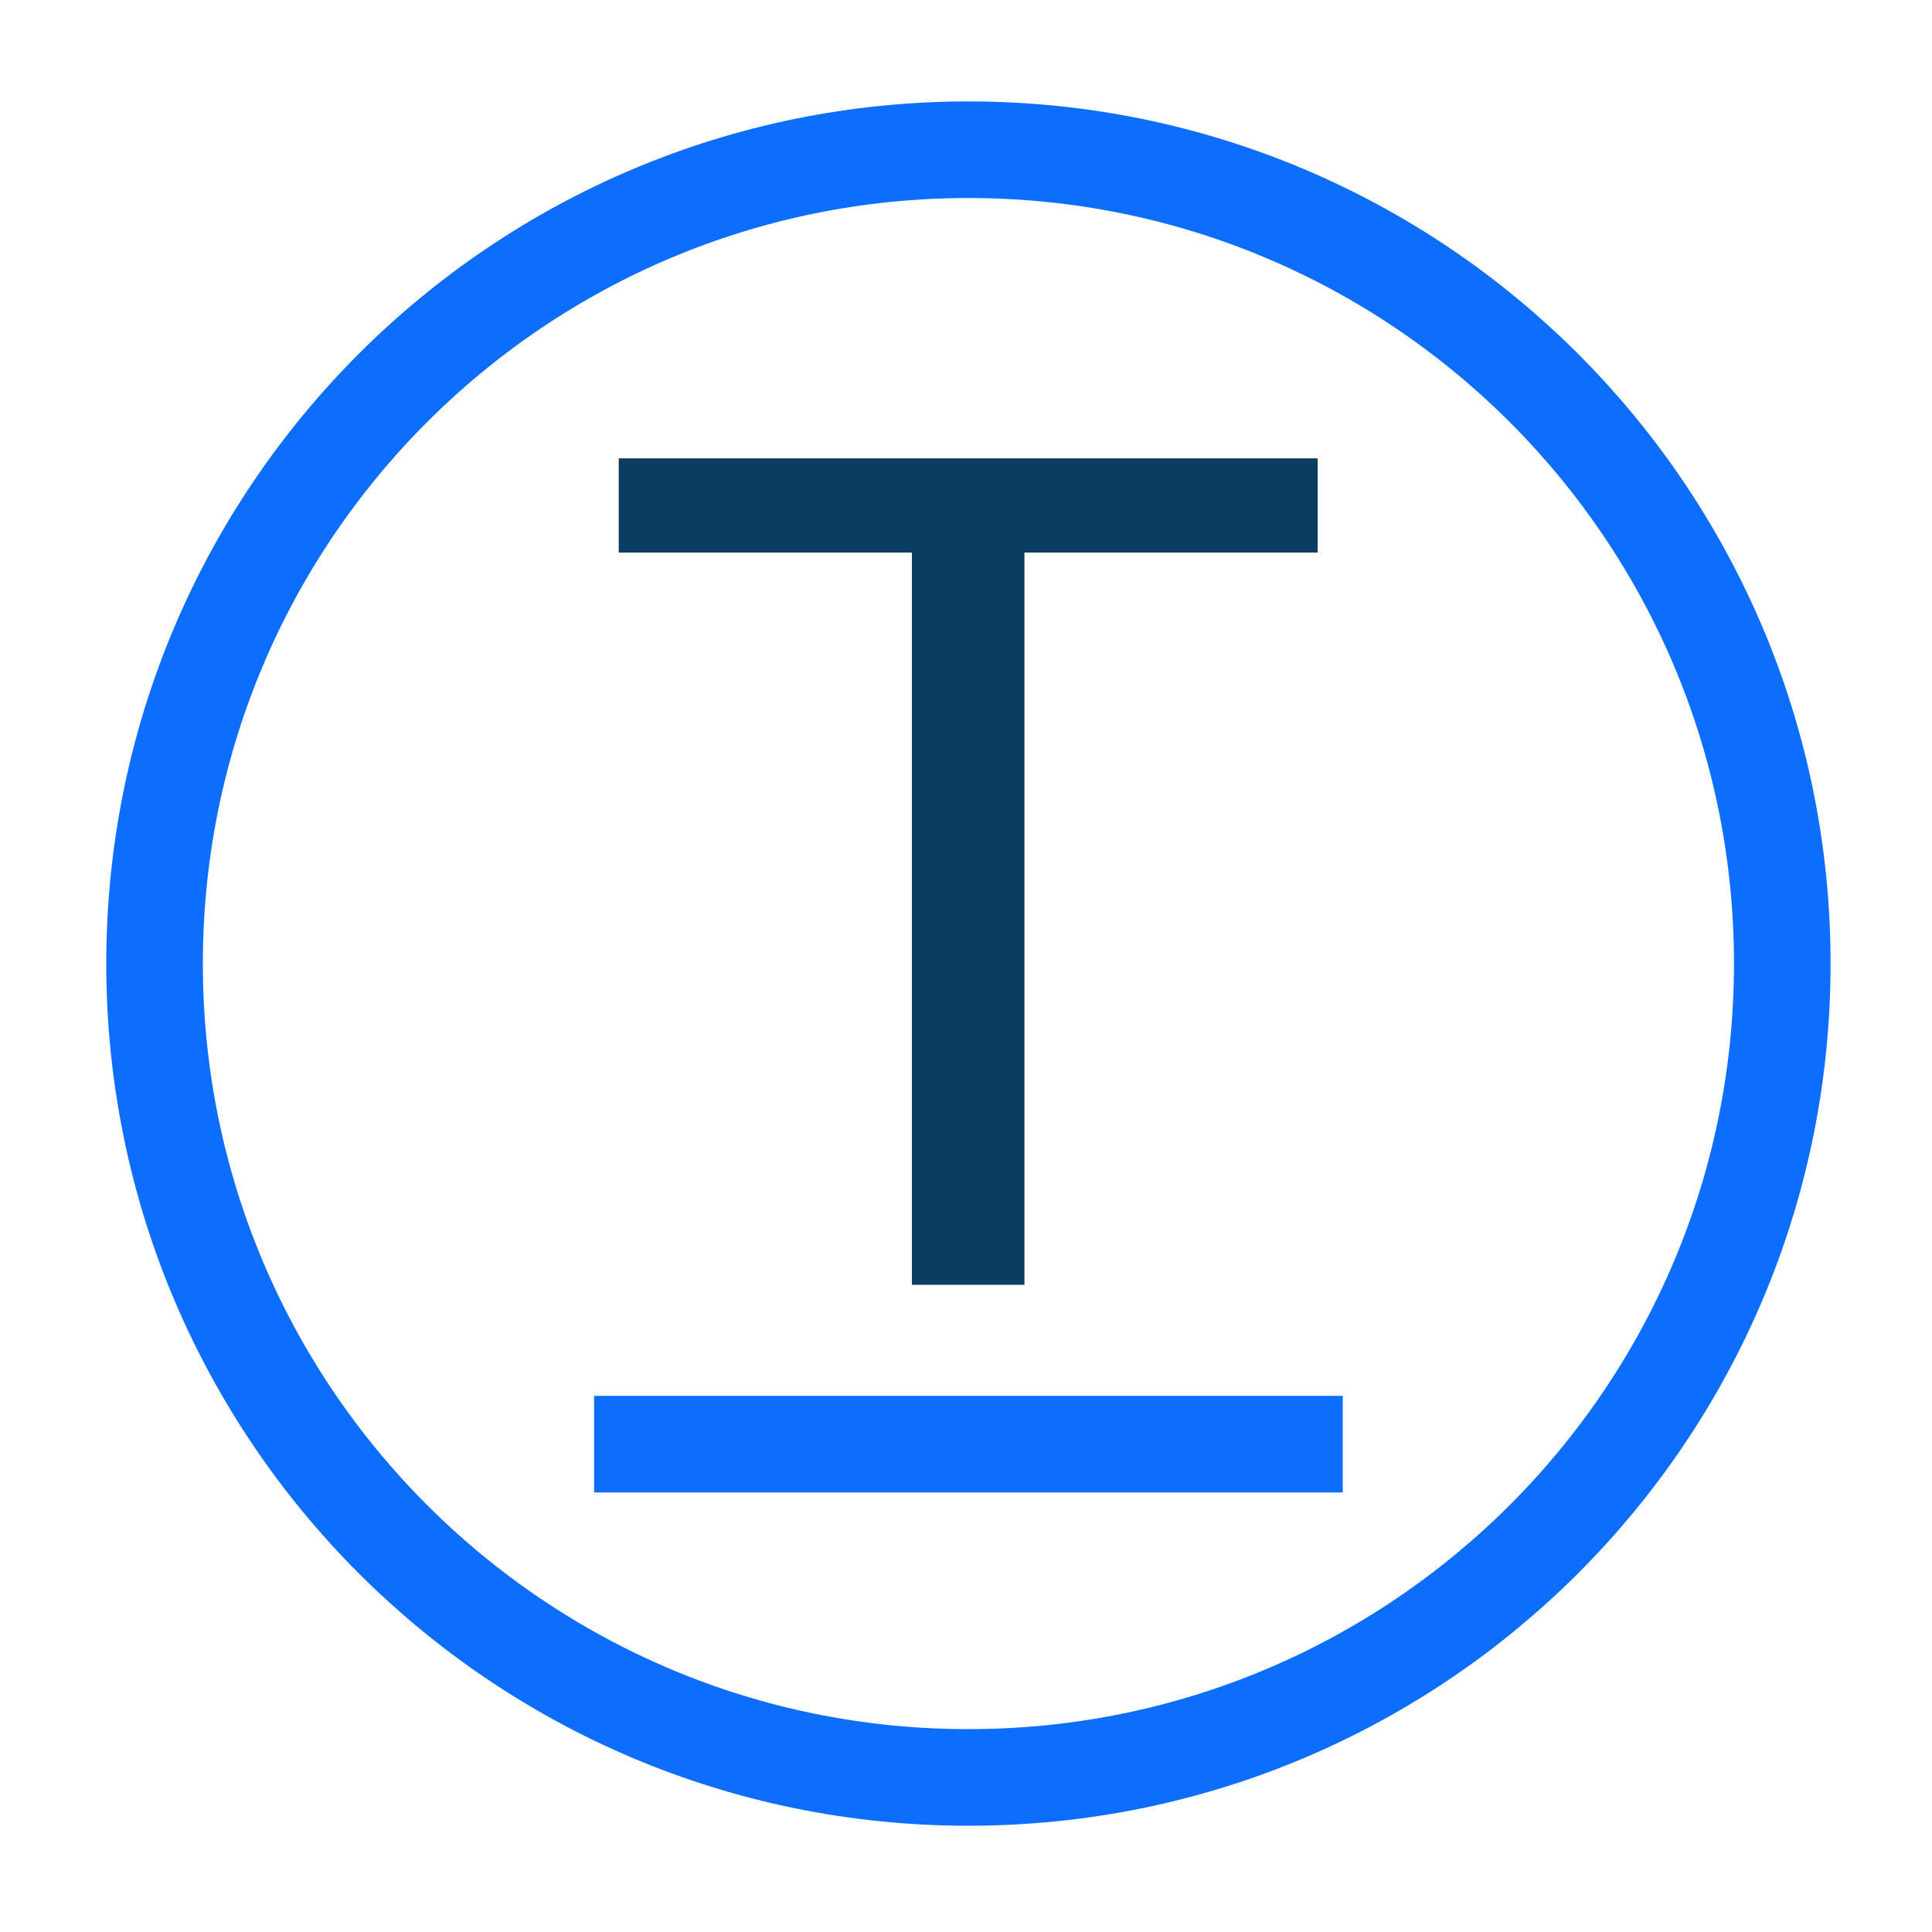 <svg version="1.2" xmlns="http://www.w3.org/2000/svg" viewBox="0 0 400 400" width="400" height="400">
	<title>New Project</title>
	<style>
		.s0 { fill: none;stroke: #0d6efd;paint-order:stroke fill markers;stroke-linejoin: round;stroke-width: 20 } 
		.s1 { fill: #0a3d60 } 
		.s2 { fill: #0d6efd } 
	</style>
	<g id="Folder 2">
		<path id="Shape 1" class="s0" d="m200.5 31c93.1 0 168.5 75.4 168.5 168.5 0 93.1-75.4 168.5-168.5 168.5-93.1 0-168.5-75.4-168.5-168.5 0-93.1 75.4-168.5 168.5-168.5z"/>
		<g id="Folder 1">
			<path id="T" class="s1" aria-label="T"  d="m128.1 114.4v-19.5h144.7v19.5h-60.7v151.6h-23.3v-151.6z"/>
			<path id="Shape 2" class="s2" d="m278 289v20h-155v-20z"/>
		</g>
	</g>
</svg>